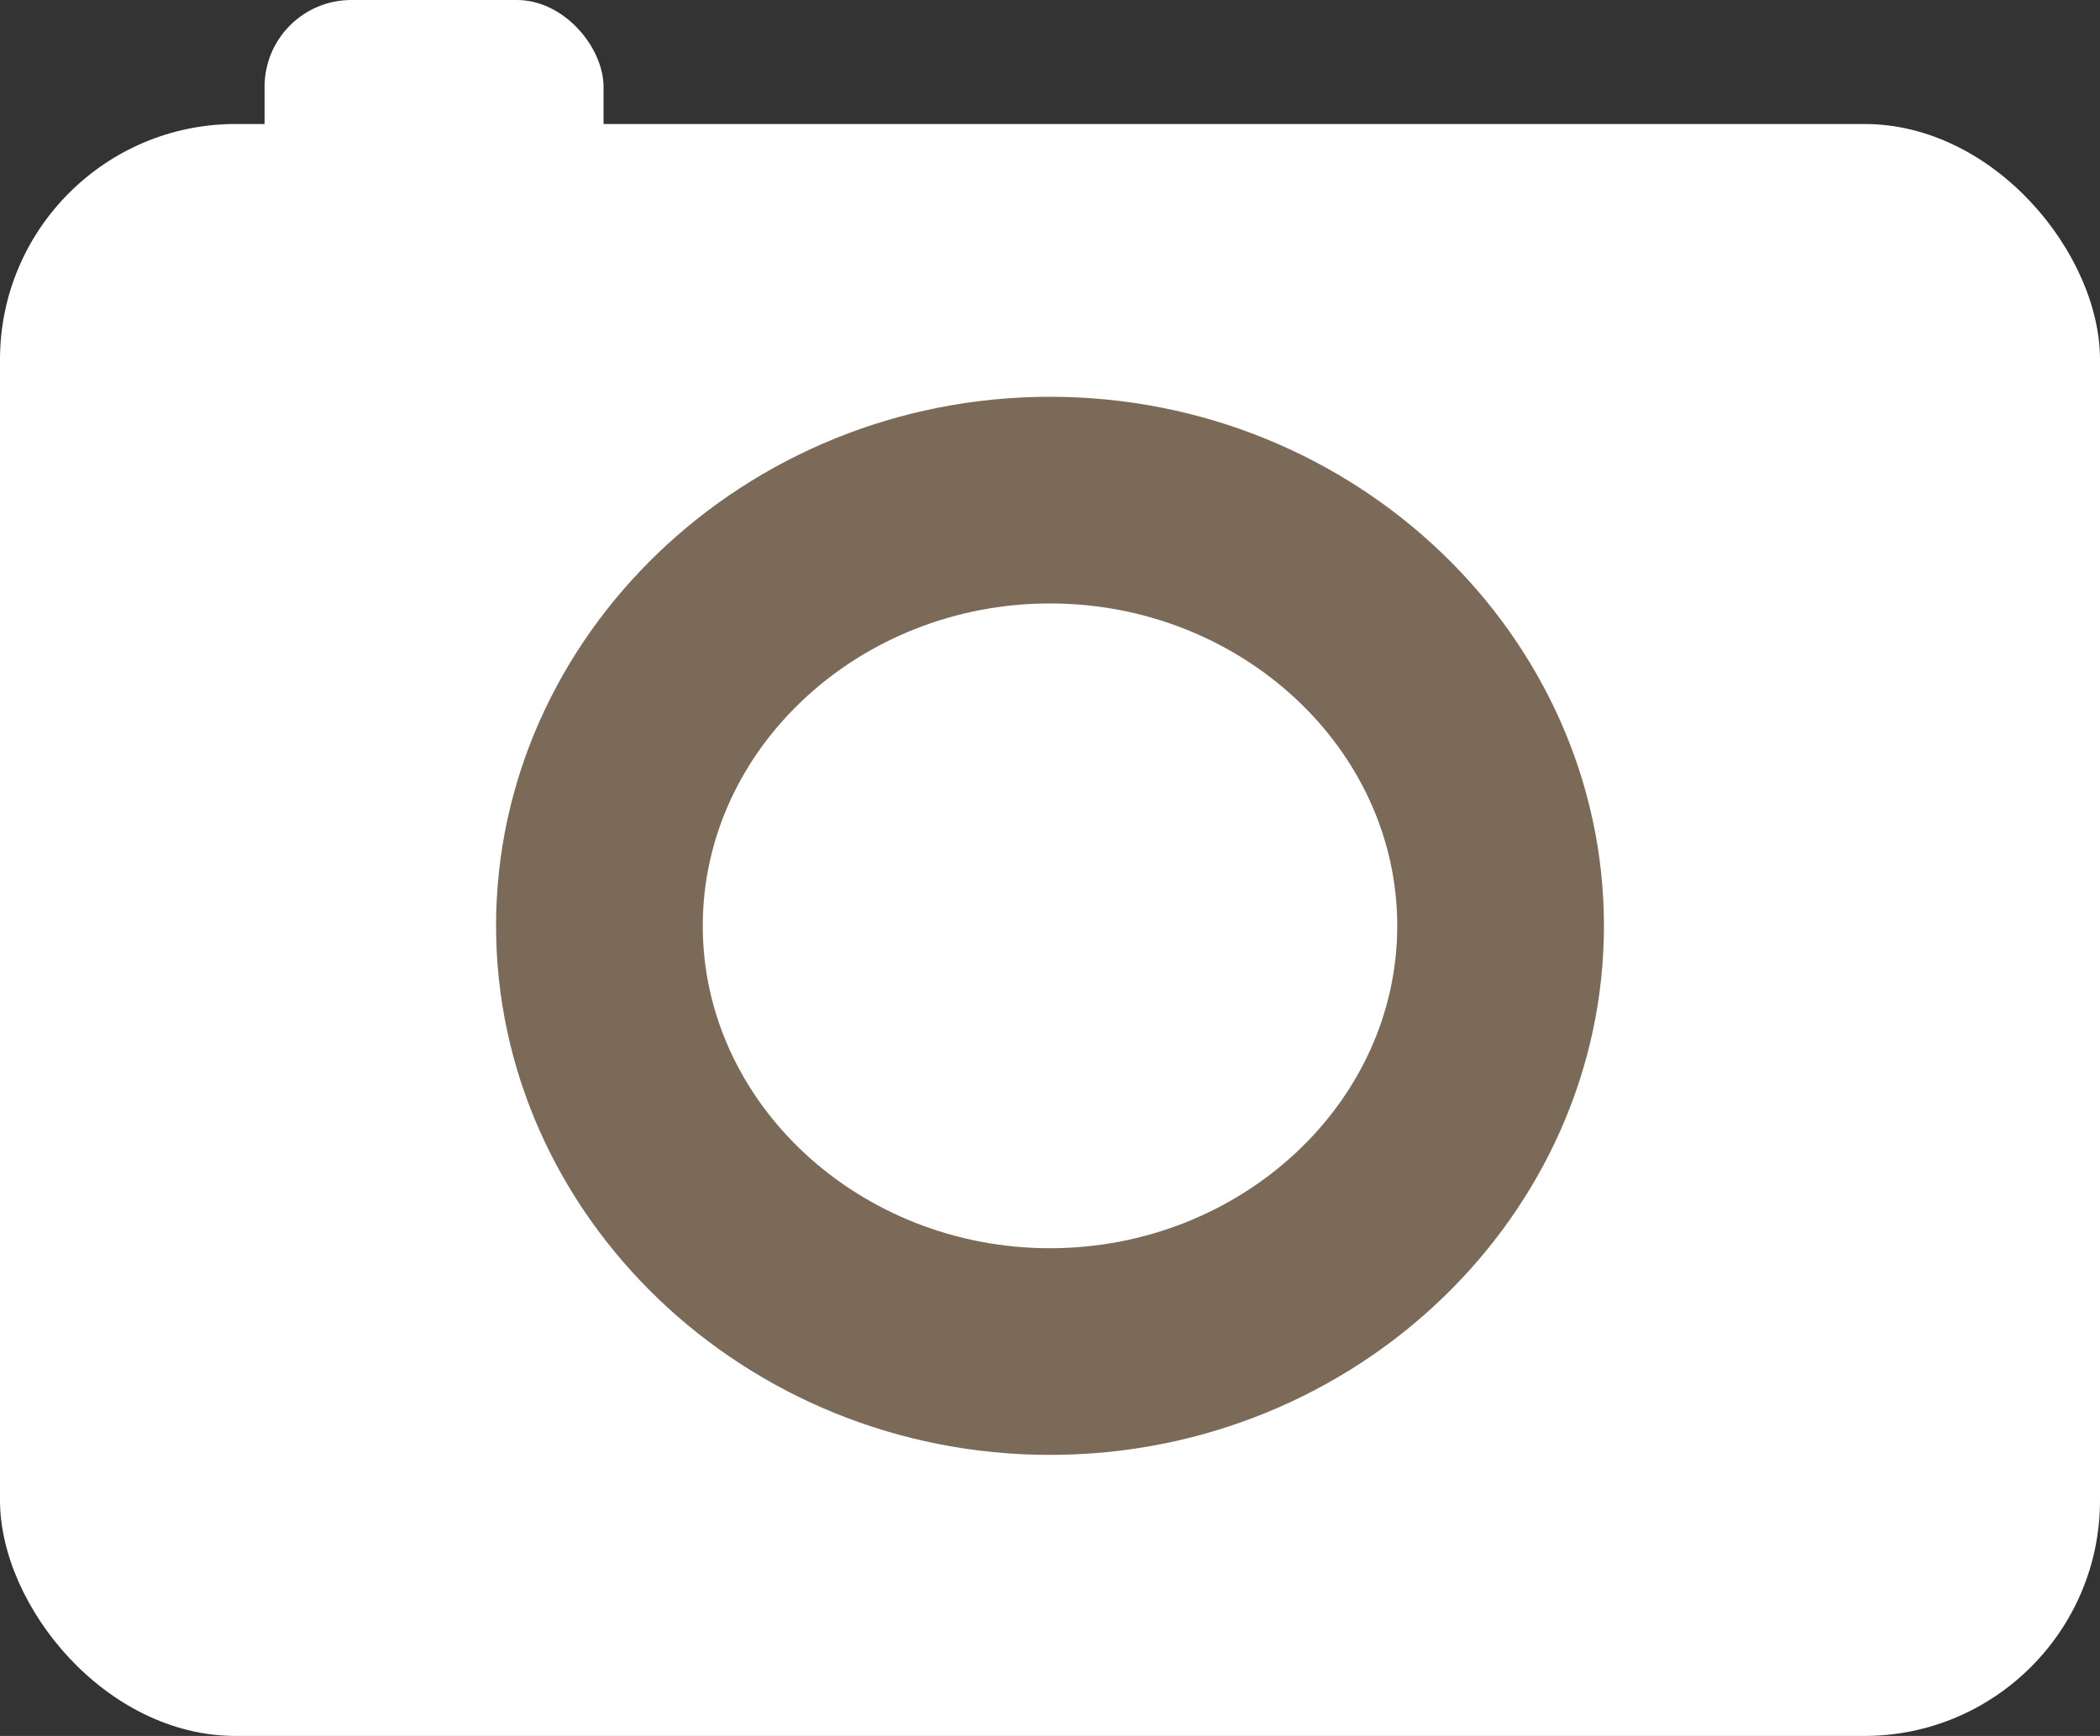 <svg xmlns="http://www.w3.org/2000/svg" viewBox="0 0 50.8 42"><rect x="0" y="0" width="50.8" height="42" fill="#333333" stroke="none"/><title>kamera_weiss</title><rect x="6.4" width="8.2" height="10.43" rx="2.1" ry="2.1" style="fill:#fff"/><rect y="3" width="50.8" height="39" rx="5.7" ry="5.7" style="fill:#fff"/><path d="M66.5,107c-6,0-10.9-4.6-10.9-10.3s4.9-10.3,10.9-10.3,10.9,4.6,10.9,10.3S72.5,107,66.5,107Z" transform="translate(-41.1 -74.2)" style="fill:#fff"/><path d="M66.5,88.8c4.6,0,8.4,3.5,8.4,7.8s-3.8,7.8-8.4,7.8-8.4-3.5-8.4-7.8,3.8-7.8,8.4-7.8m0-5c-7.4,0-13.4,5.8-13.4,12.8s6,12.8,13.4,12.8,13.4-5.8,13.4-12.8-6-12.8-13.4-12.8Z" transform="translate(-41.1 -74.2)" style="fill:#7b6a58"/></svg>